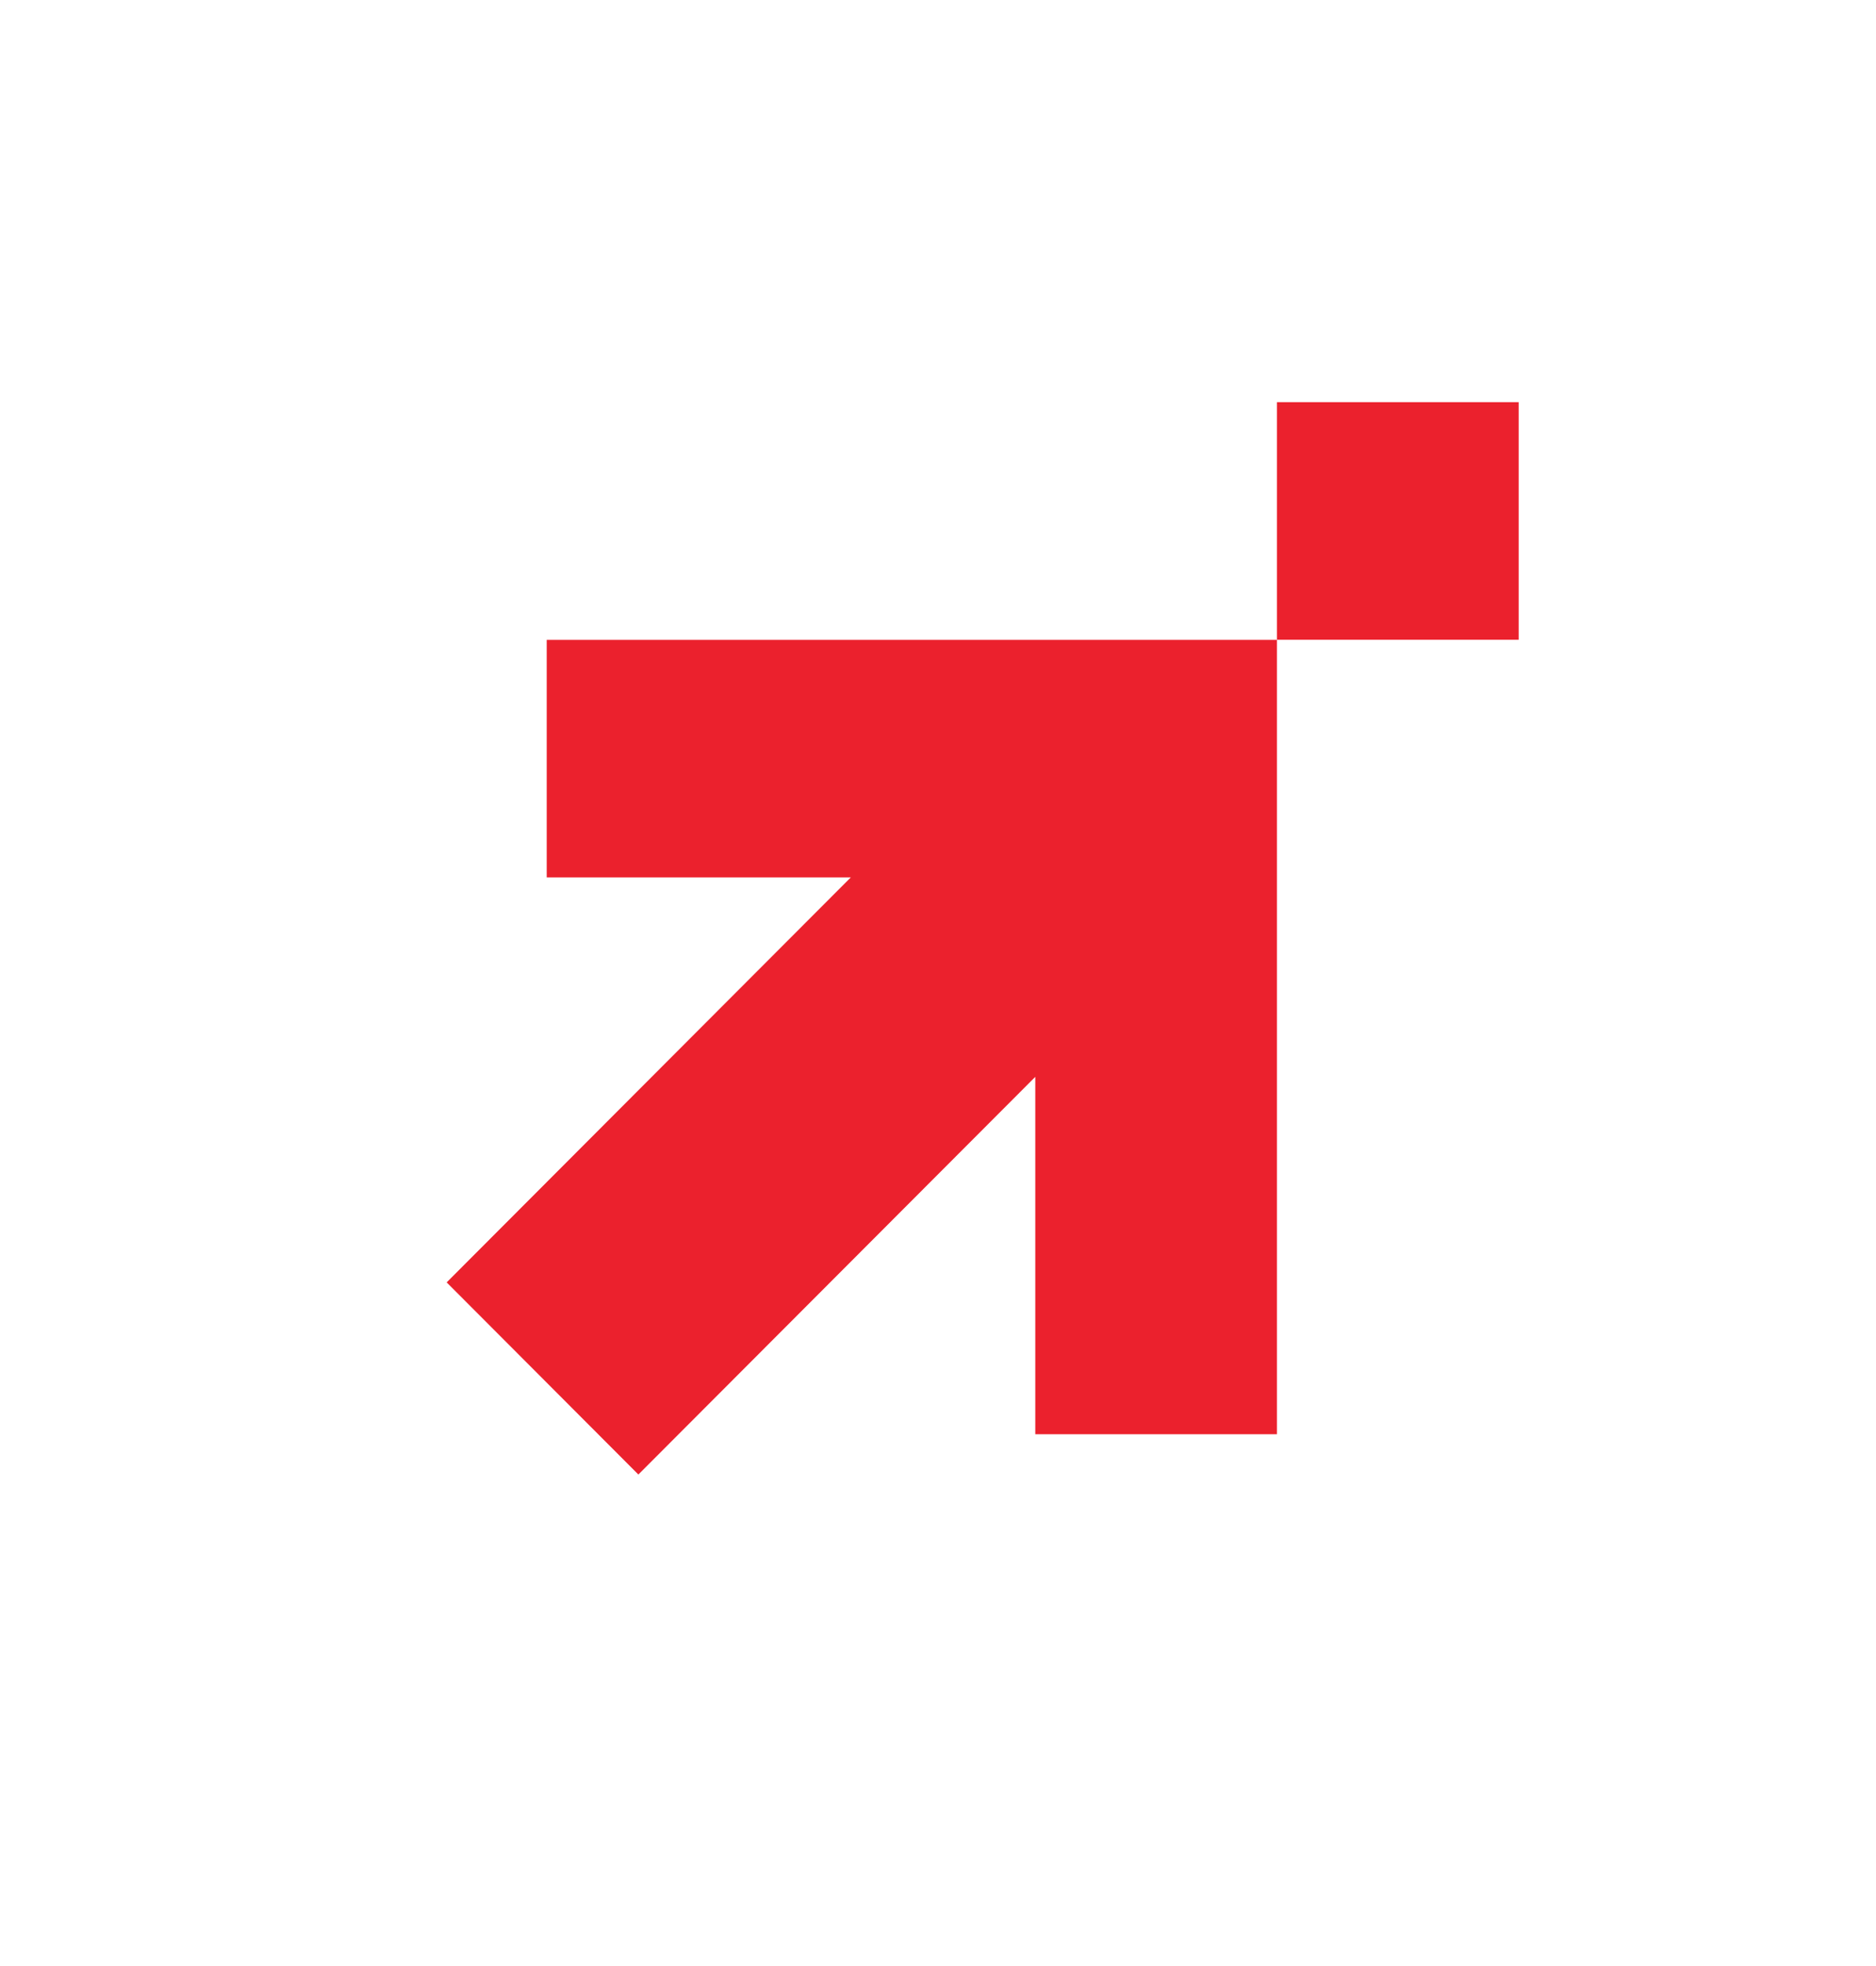 <svg xmlns="http://www.w3.org/2000/svg" width="21" height="22" fill="none" viewBox="0 0 21 22"><path fill="#EB212D" d="M14.294 16.049v-8.89H17V4.5h-2.706v2.66H6.12v2.658h3.404L5 14.35l2.146 2.15 4.443-4.45v3.999z"/></svg>